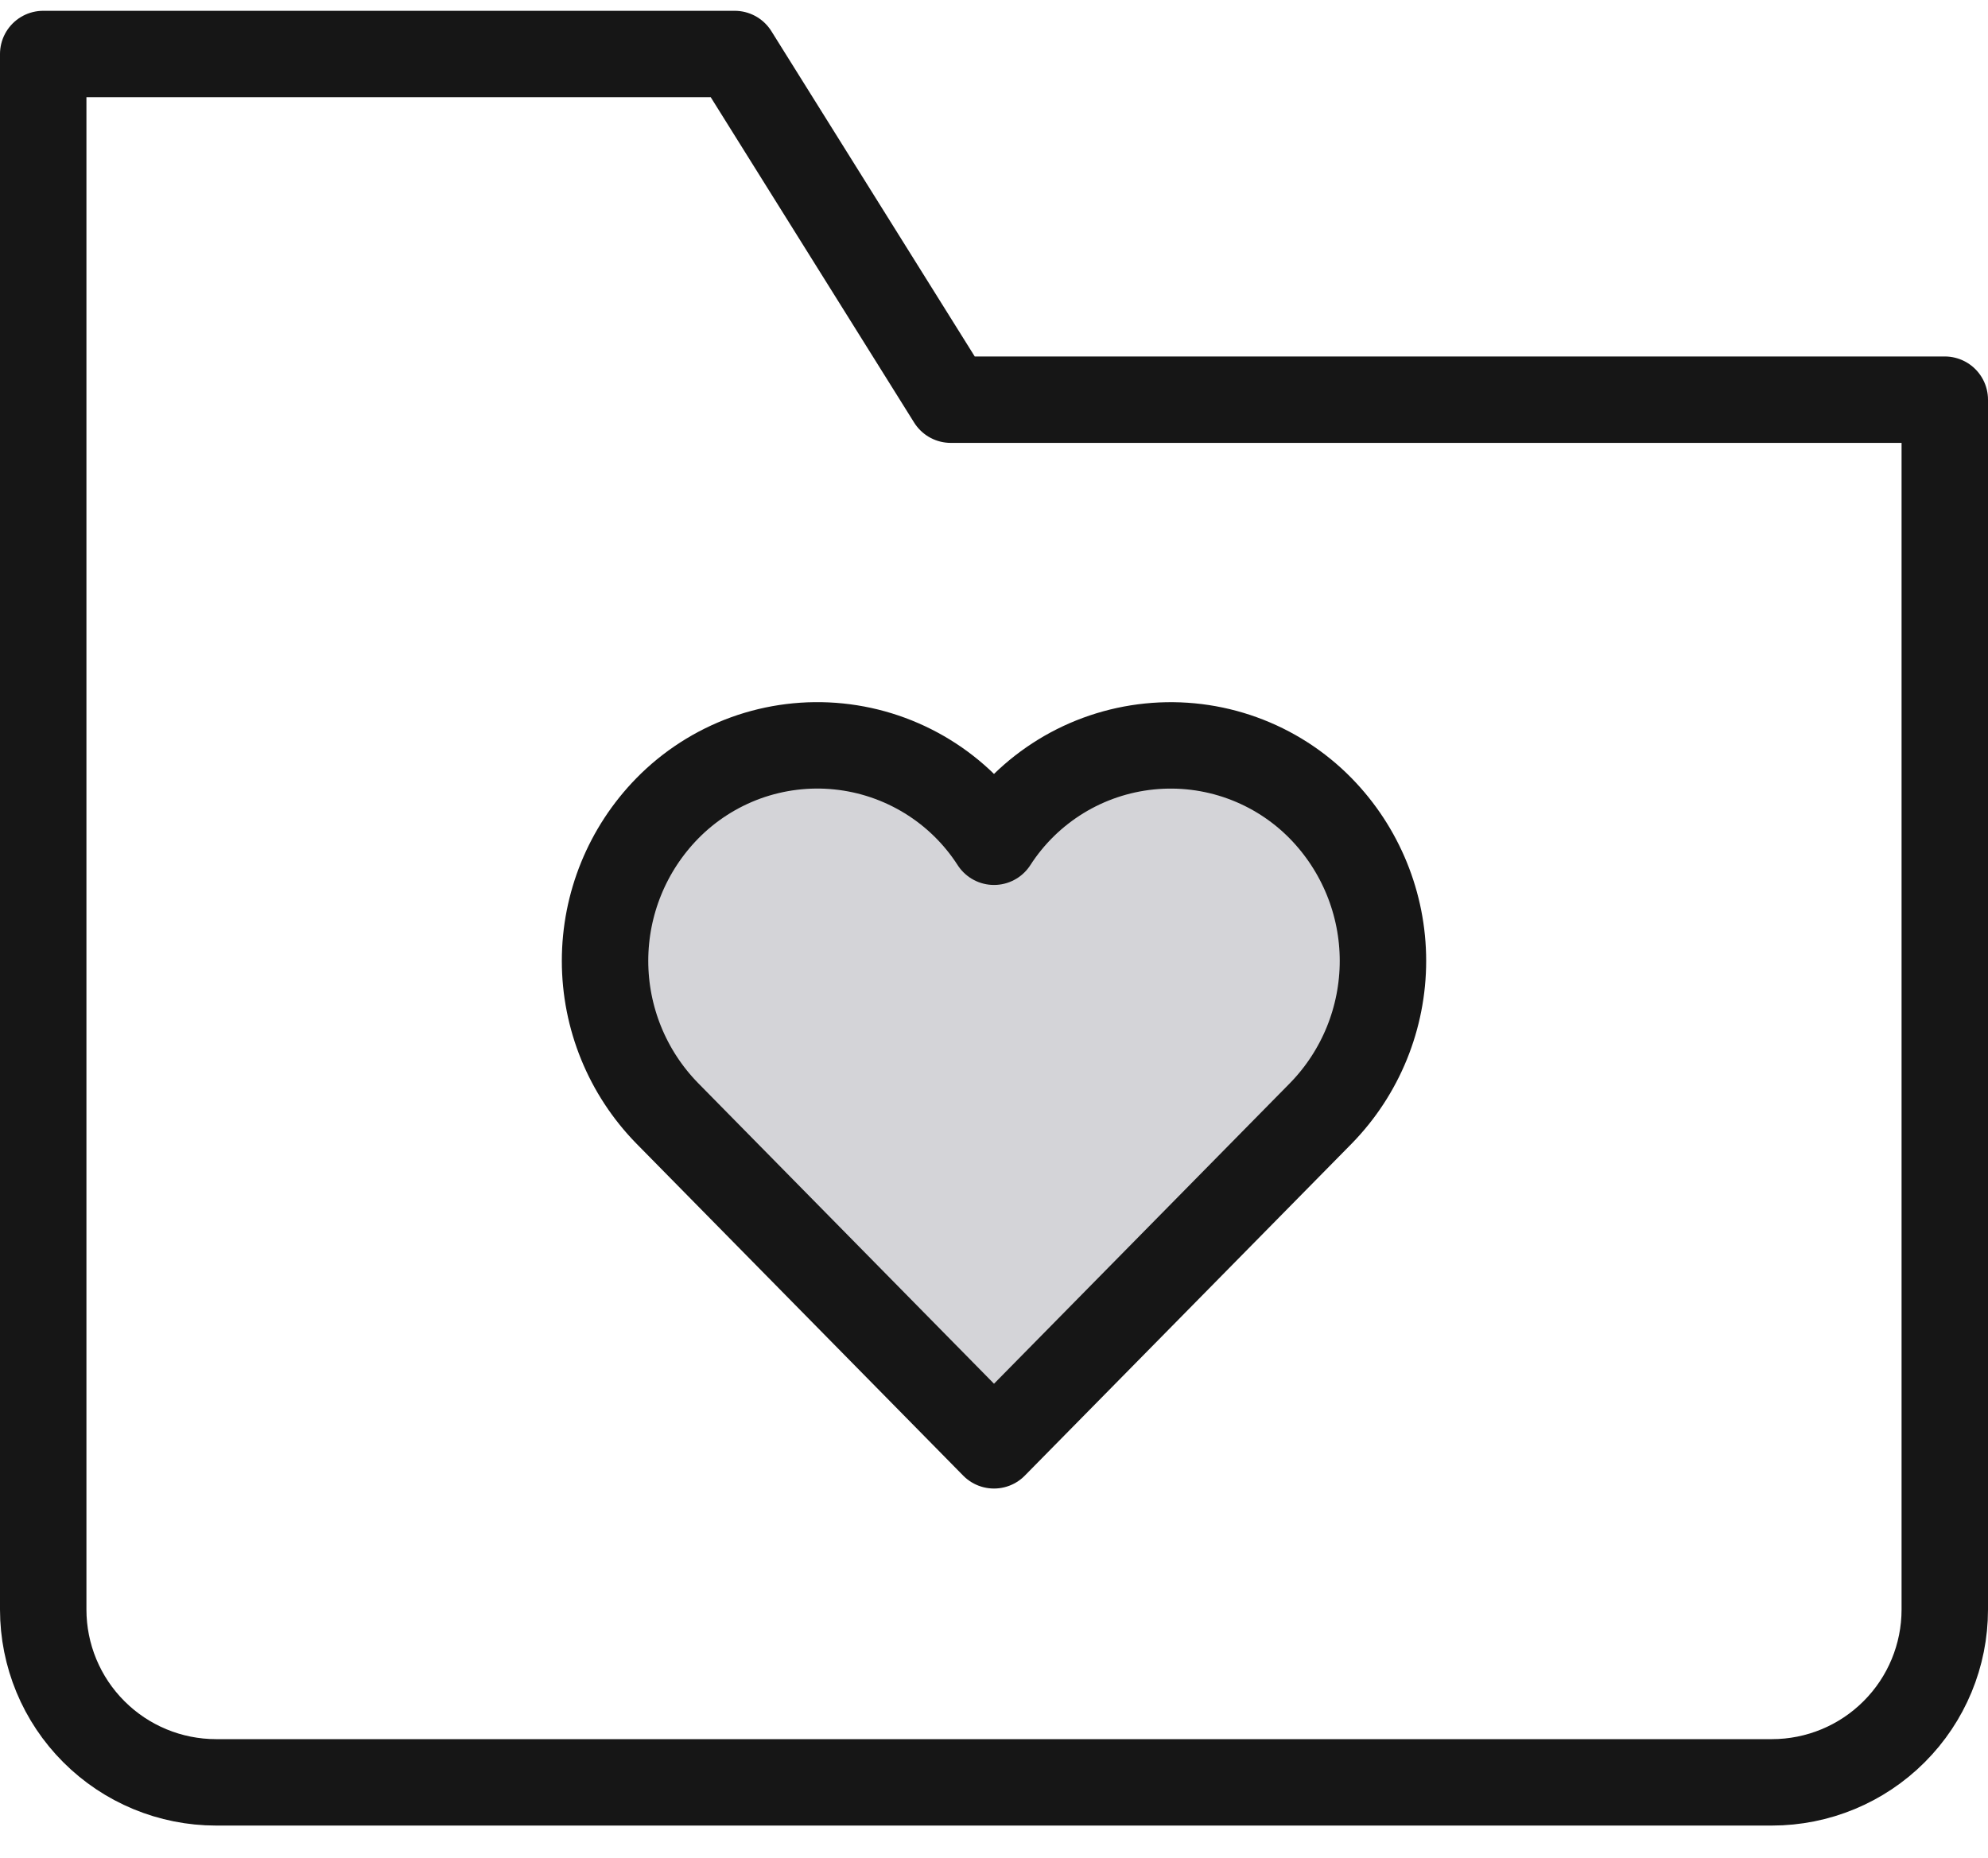 <svg width="46" height="43" viewBox="0 0 46 43" fill="none" xmlns="http://www.w3.org/2000/svg">
<path d="M30.562 18.711C30.051 18.189 29.429 17.789 28.743 17.541C28.056 17.292 27.322 17.202 26.596 17.276C25.869 17.35 25.169 17.586 24.546 17.968C23.924 18.35 23.395 18.867 23 19.481C22.605 18.867 22.076 18.349 21.454 17.968C20.831 17.586 20.131 17.349 19.404 17.275C18.678 17.201 17.944 17.292 17.257 17.54C16.571 17.789 15.949 18.189 15.438 18.711C14.516 19.654 14 20.919 14 22.238C14 23.556 14.516 24.822 15.438 25.765L23 33.45L30.564 25.766C31.485 24.823 32 23.556 32 22.238C32 20.92 31.483 19.654 30.562 18.711Z" fill="#D4D4D8" stroke="#161616" stroke-width="2" stroke-miterlimit="10" stroke-linecap="round" stroke-linejoin="round"/>
<path d="M41 41.25H5C3.939 41.25 2.922 40.829 2.172 40.078C1.421 39.328 1 38.311 1 37.25V1.25H17L22 9.25H45V37.25C45 38.311 44.579 39.328 43.828 40.078C43.078 40.829 42.061 41.25 41 41.25Z" stroke="#161616" stroke-width="2" stroke-miterlimit="10" stroke-linecap="round" stroke-linejoin="round"/>
</svg>
